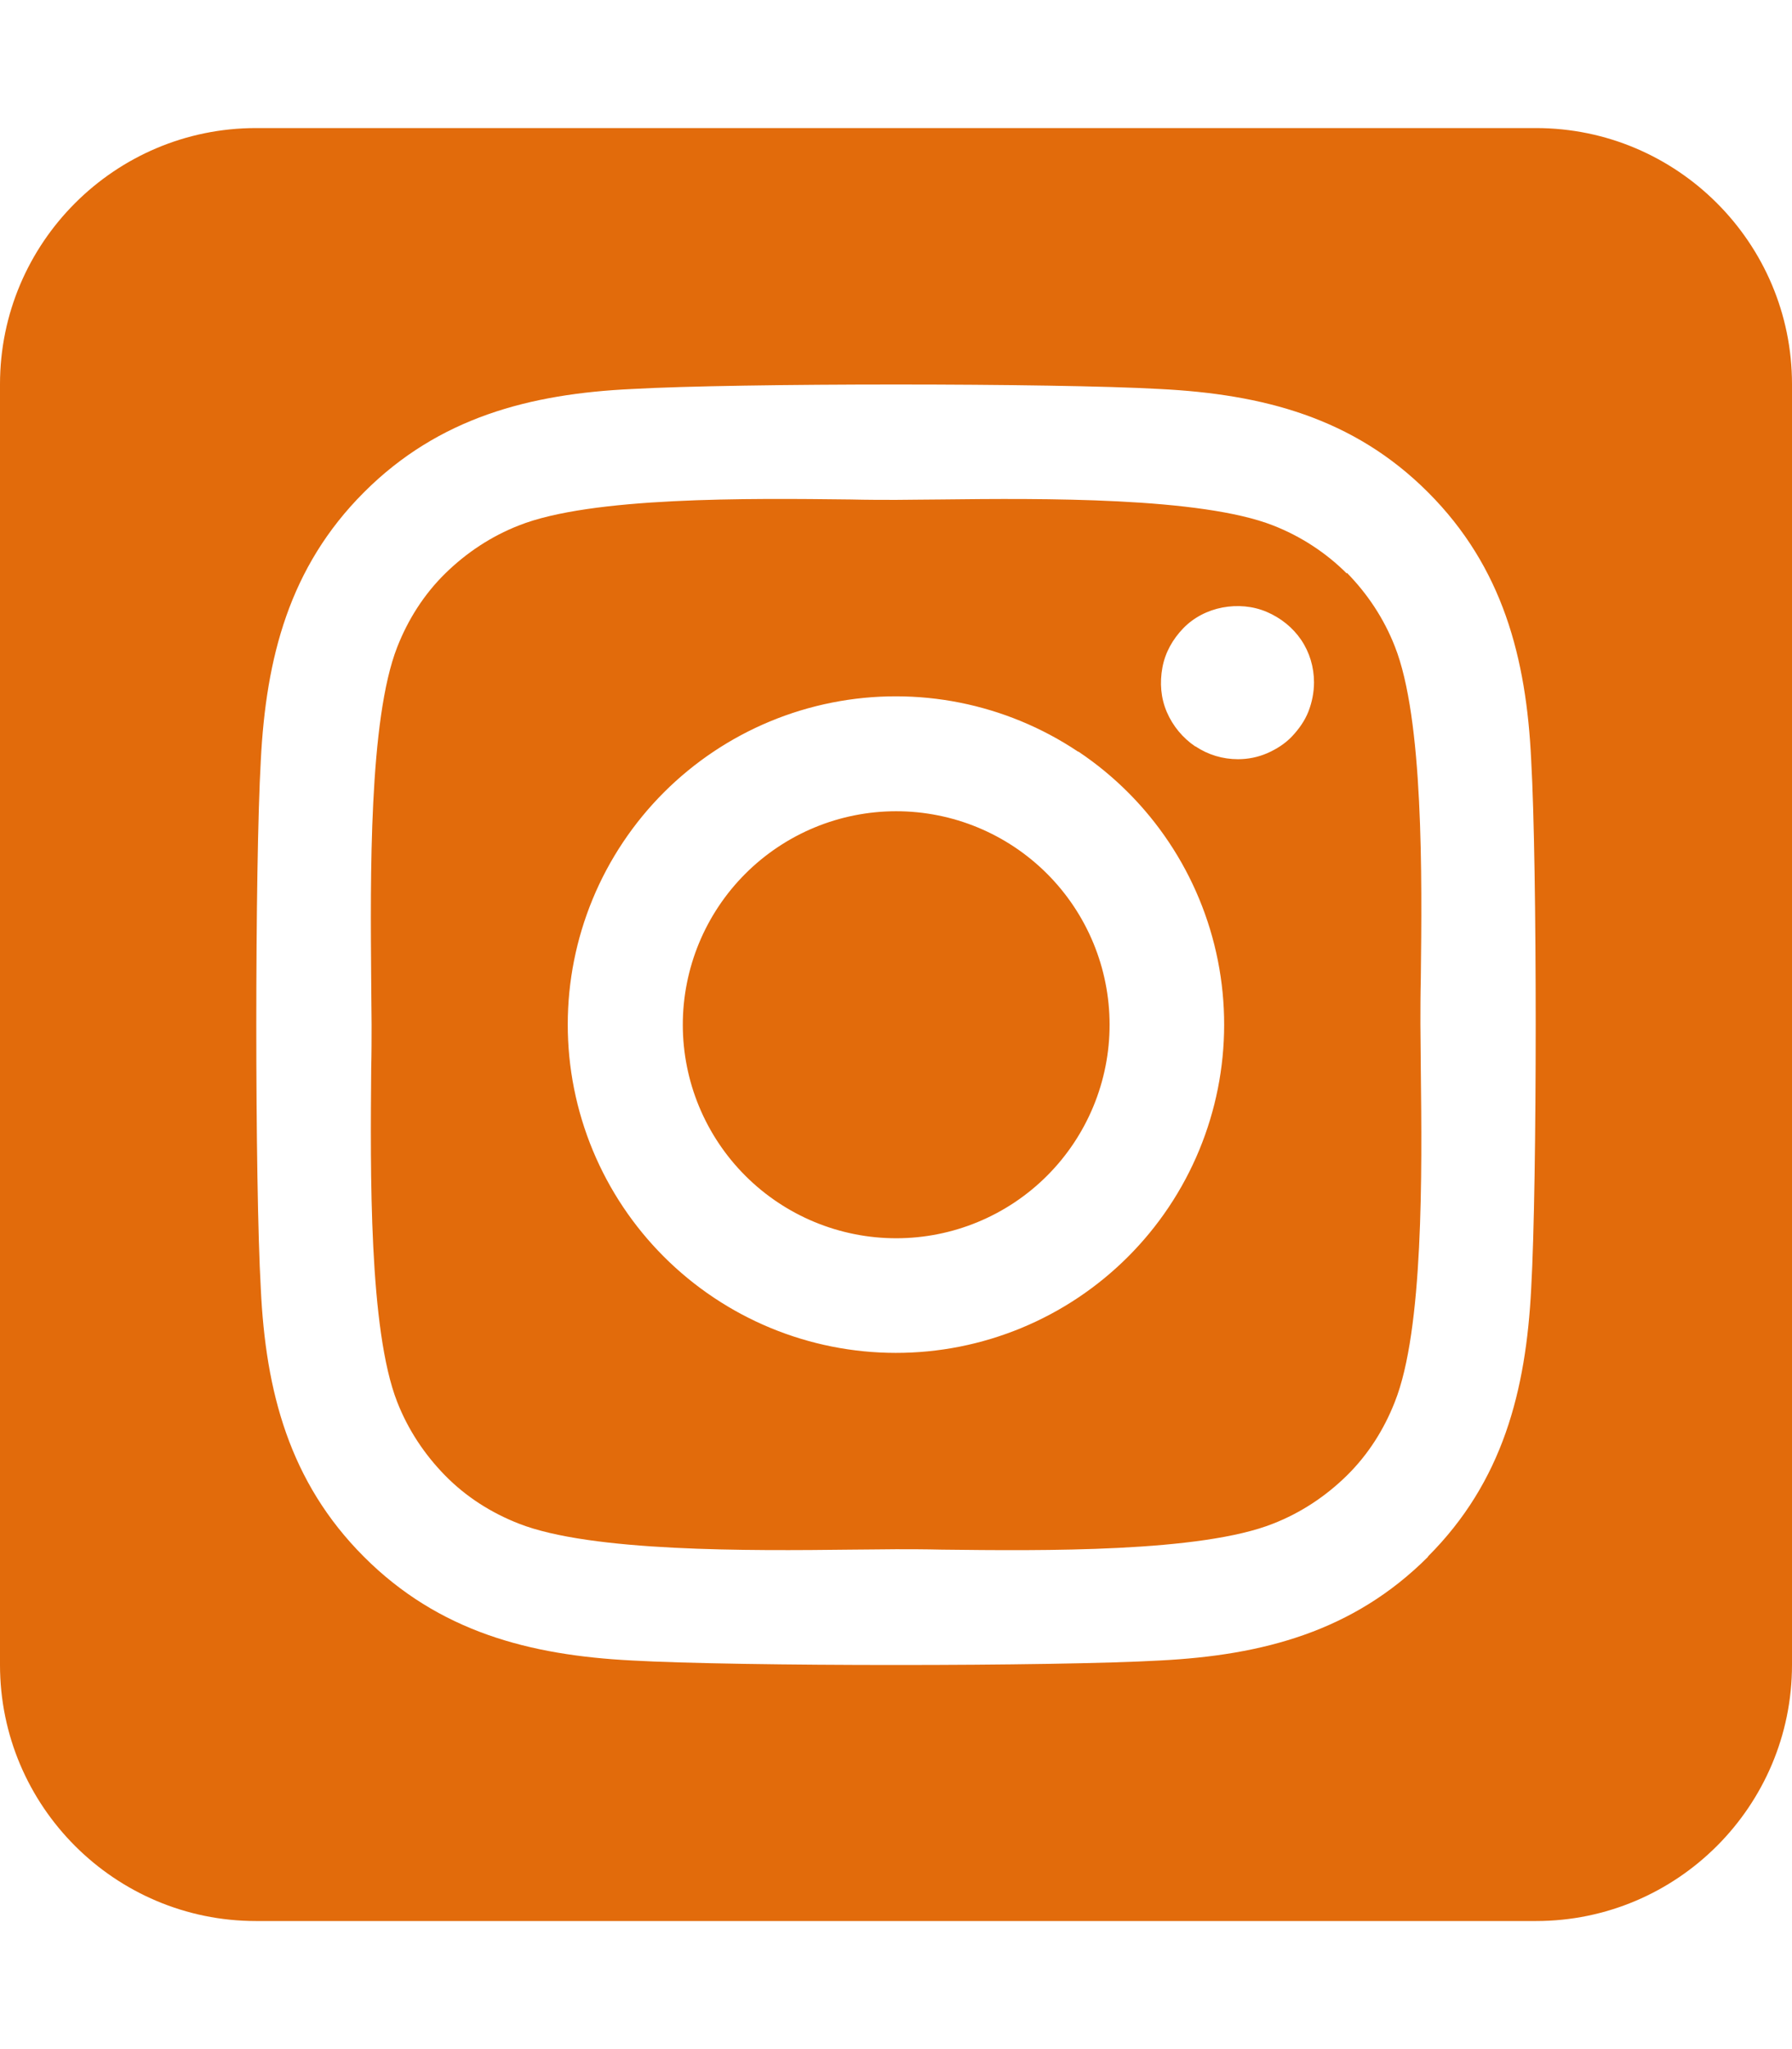 <svg width="448" height="512" viewBox="0 0 448 512" fill="none" xmlns="http://www.w3.org/2000/svg">
<path d="M194.4 211.7C188.576 215.594 183.576 220.596 179.685 226.423C175.794 232.249 173.089 238.784 171.724 245.656C168.967 259.533 171.836 273.938 179.7 285.7C187.564 297.462 199.778 305.619 213.656 308.376C227.533 311.133 241.938 308.264 253.7 300.4C265.462 292.536 273.619 280.322 276.376 266.444C279.133 252.567 276.264 238.162 268.4 226.4C260.536 214.638 248.322 206.481 234.444 203.724C220.567 200.967 206.162 203.836 194.4 211.7ZM336.7 143.3C331.5 138.1 325.2 134 318.3 131.3C300.2 124.2 260.7 124.5 235.2 124.8C231.1 124.8 227.3 124.9 224 124.9C220.7 124.9 216.8 124.9 212.6 124.8C187.1 124.5 147.8 124.1 129.7 131.3C122.8 134 116.6 138.1 111.3 143.3C106 148.5 102 154.8 99.3 161.7C92.2 179.8 92.6 219.4 92.8 244.9C92.8 249 92.9 252.8 92.9 256C92.9 259.2 92.9 263 92.8 267.1C92.6 292.6 92.2 332.2 99.3 350.3C102 357.2 106.1 363.4 111.3 368.7C116.5 374 122.8 378 129.7 380.7C147.8 387.8 187.3 387.5 212.8 387.2C216.9 387.2 220.7 387.1 224 387.1C227.3 387.1 231.2 387.1 235.4 387.2C260.9 387.5 300.2 387.9 318.3 380.7C325.2 378 331.4 373.9 336.7 368.7C342 363.5 346 357.2 348.7 350.3C355.9 332.3 355.5 292.9 355.2 267.3C355.2 263.1 355.1 259.2 355.1 255.9C355.1 252.6 355.1 248.8 355.2 244.5C355.5 219 355.9 179.6 348.7 161.5C346 154.6 341.9 148.4 336.7 143.1V143.3ZM269.6 187.8C287.688 199.894 300.23 218.678 304.469 240.019C308.707 261.361 304.294 283.512 292.2 301.6C286.212 310.556 278.518 318.245 269.558 324.228C260.598 330.211 250.548 334.37 239.981 336.469C218.639 340.707 196.488 336.294 178.4 324.2C160.312 312.119 147.764 293.348 143.517 272.016C139.269 250.684 143.669 228.538 155.75 210.45C167.831 192.362 186.602 179.814 207.934 175.567C229.266 171.319 251.412 175.719 269.5 187.8H269.6ZM298.8 186.5C295.7 184.4 293.2 181.4 291.7 177.9C290.2 174.4 289.9 170.6 290.6 166.8C291.3 163 293.2 159.7 295.8 157C298.4 154.3 301.9 152.5 305.6 151.8C309.3 151.1 313.2 151.4 316.7 152.9C320.2 154.4 323.2 156.8 325.3 159.9C327.4 163 328.5 166.7 328.5 170.5C328.5 173 328 175.5 327.1 177.8C326.2 180.1 324.7 182.2 323 184C321.3 185.8 319.1 187.2 316.8 188.2C314.5 189.2 312 189.7 309.5 189.7C305.7 189.7 302 188.6 298.9 186.5H298.8ZM448 96C448 60.7 419.3 32 384 32H64C28.7 32 0 60.7 0 96V416C0 451.3 28.7 480 64 480H384C419.3 480 448 451.3 448 416V96ZM357 389C338.3 407.7 315.6 413.6 290 414.9C263.6 416.4 184.4 416.4 158 414.9C132.4 413.6 109.7 407.7 91 389C72.3 370.3 66.4 347.6 65.2 322C63.7 295.6 63.7 216.4 65.2 190C66.5 164.4 72.3 141.7 91 123C109.7 104.3 132.5 98.4 158 97.2C184.4 95.7 263.6 95.7 290 97.2C315.6 98.5 338.3 104.3 357 123C375.7 141.7 381.6 164.4 382.8 190C384.3 216.3 384.3 295.4 382.8 321.9C381.5 347.5 375.7 370.2 357 388.9V389Z" fill="#E26B0B"/>
</svg>
